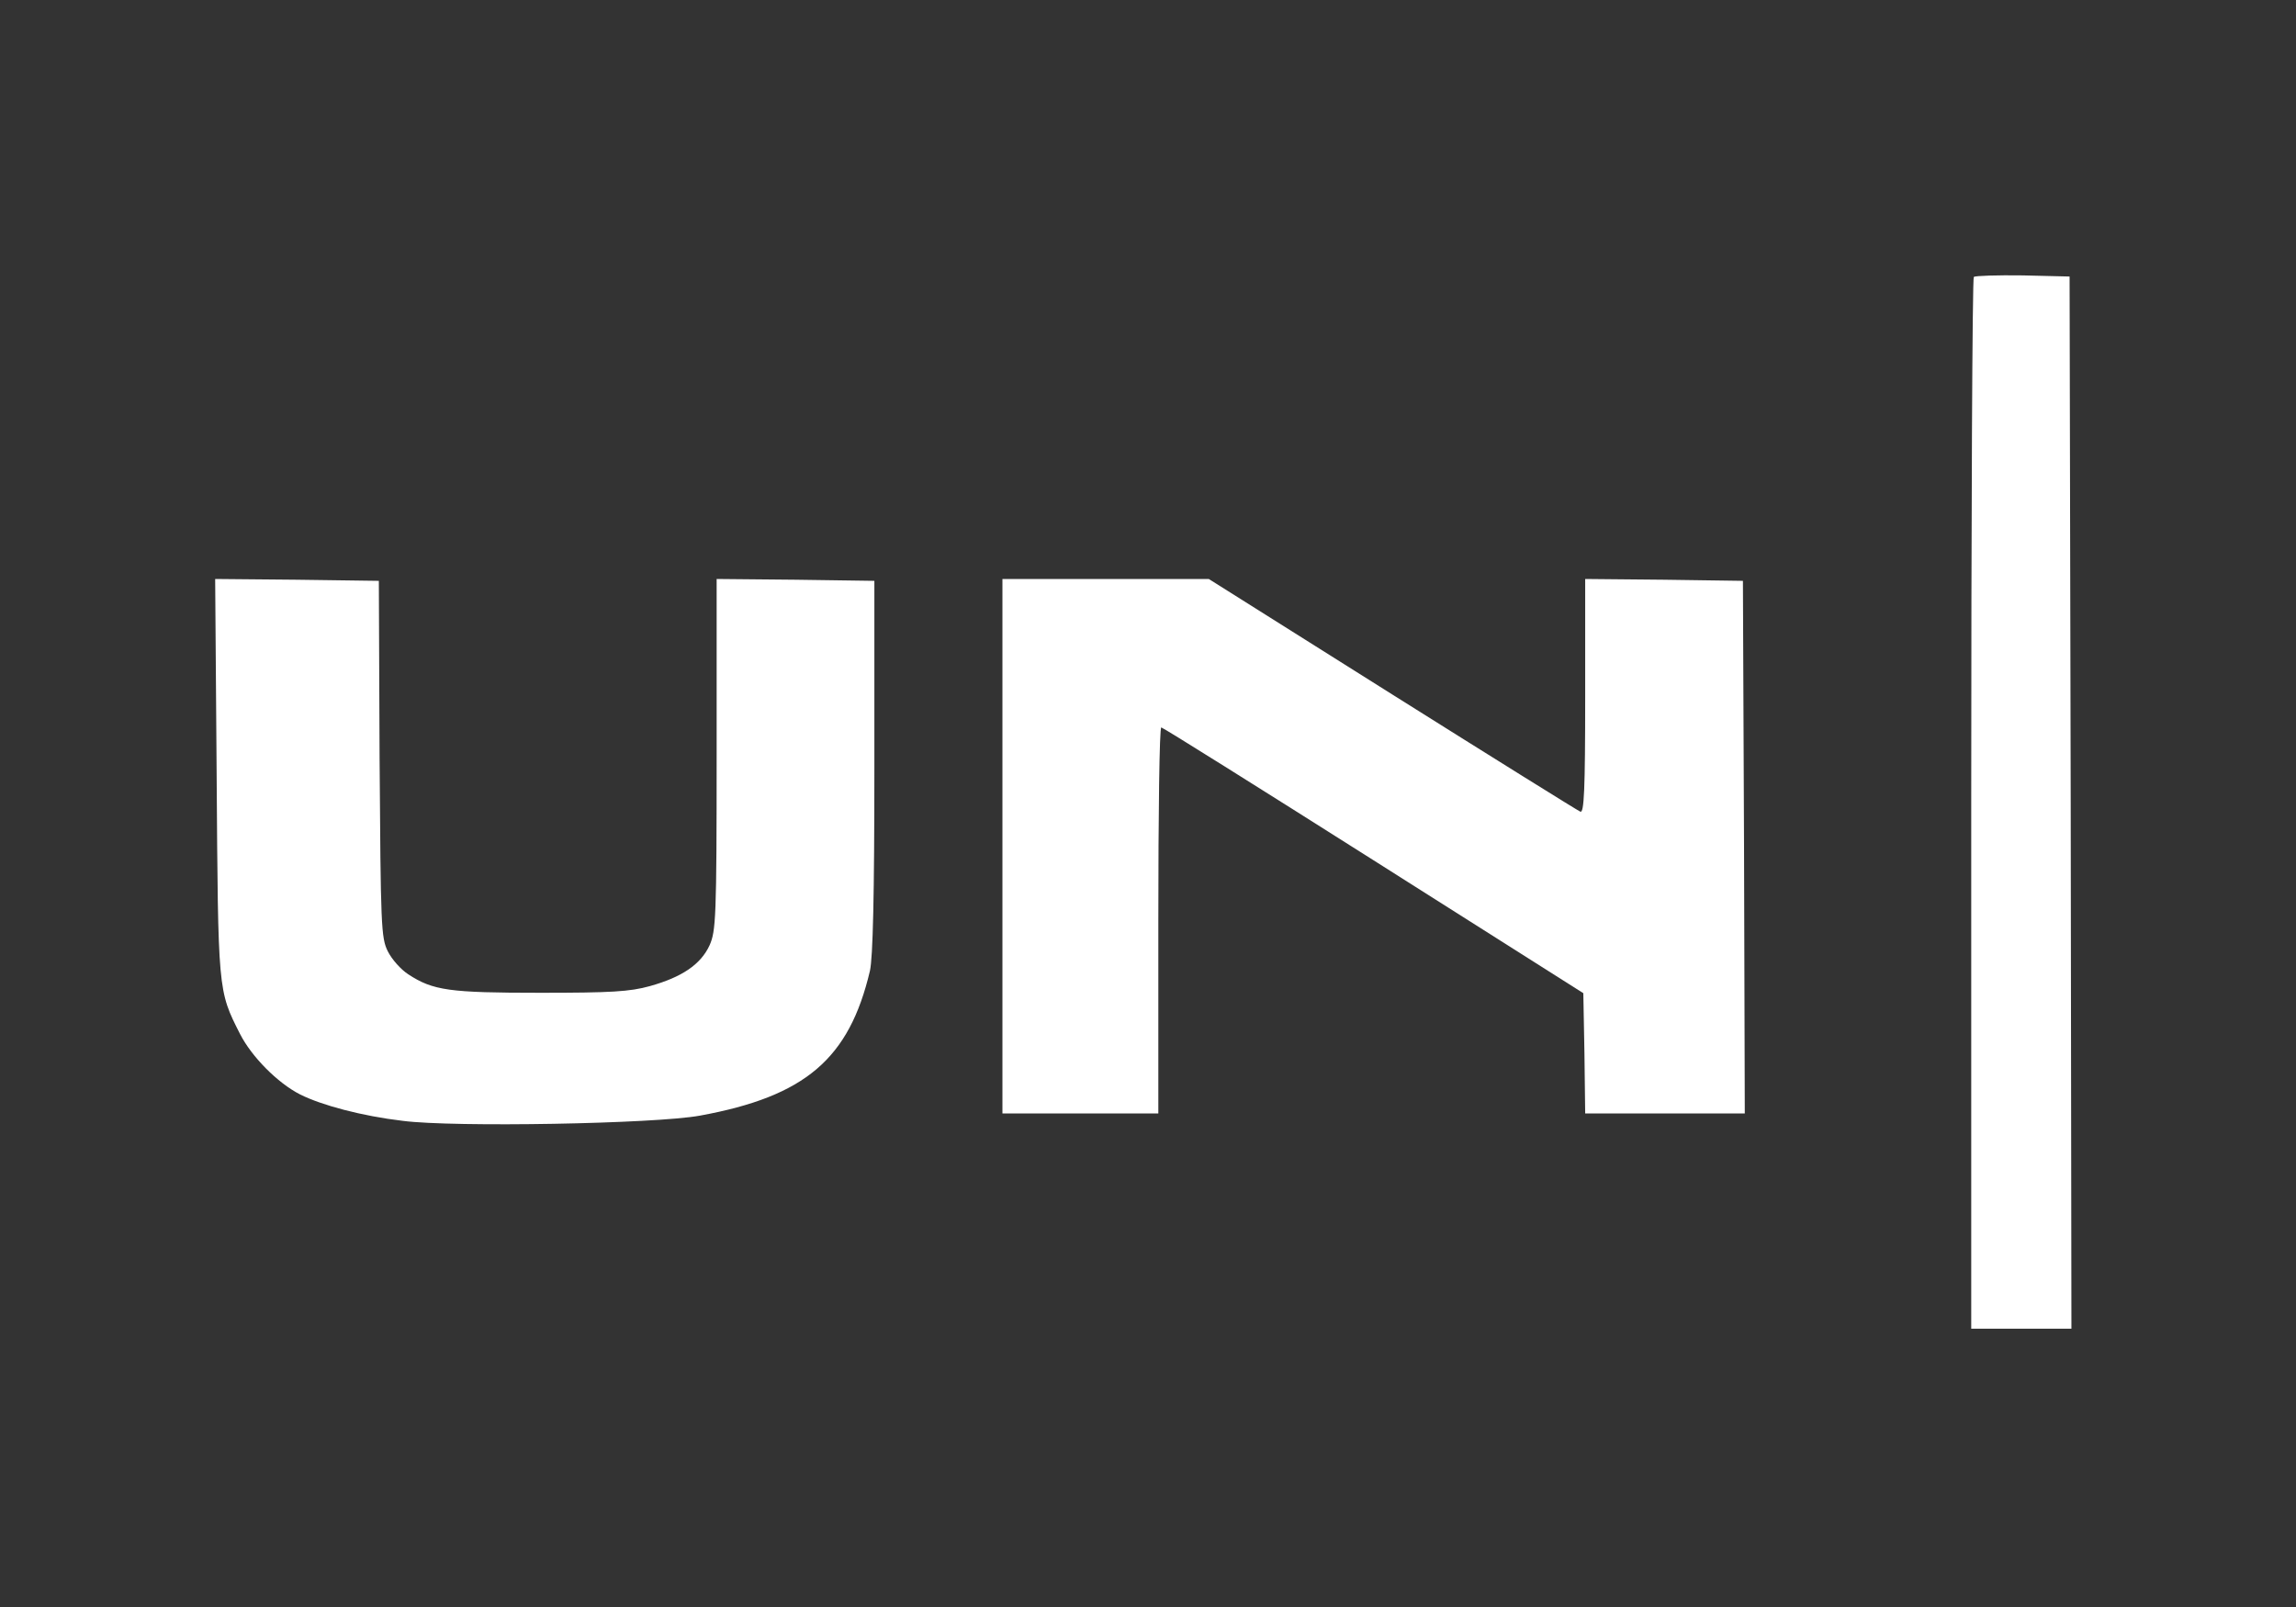 <svg width="80" height="56" viewBox="0 0 80 56" fill="none" xmlns="http://www.w3.org/2000/svg">
<rect x="0" y="0" width="80" height="56" fill="#333333" stroke="none"/>
<path d="M68.774 9.649C68.722 9.701 68.684 17.965 68.684 28.027V46.301H70.43H72.175L72.15 27.962L72.111 9.636L70.481 9.597C69.589 9.584 68.826 9.61 68.774 9.649Z" fill="white"/>
<path d="M7.549 27.056C7.601 34.558 7.588 34.506 8.364 36.032C8.765 36.821 9.67 37.739 10.459 38.14C11.209 38.515 12.606 38.89 14.028 39.058C15.813 39.291 22.836 39.162 24.388 38.877C28.061 38.205 29.587 36.899 30.311 33.833C30.414 33.368 30.466 31.26 30.466 26.707V20.241L27.724 20.202L24.97 20.176V26.28C24.97 32.01 24.944 32.437 24.724 32.941C24.413 33.614 23.754 34.053 22.642 34.364C21.943 34.558 21.284 34.596 18.826 34.596C15.658 34.596 15.089 34.519 14.222 33.95C13.964 33.782 13.653 33.432 13.511 33.148C13.278 32.682 13.265 32.256 13.226 26.449L13.2 20.241L10.342 20.202L7.497 20.176L7.549 27.056Z" fill="white"/>
<path d="M34.928 29.488V38.8H37.644H40.36V32.075C40.36 28.376 40.398 25.349 40.463 25.349C40.515 25.349 43.839 27.432 47.861 29.98L55.168 34.61L55.207 36.705L55.233 38.8H58.013H60.794L60.768 29.514L60.729 20.241L57.987 20.202L55.233 20.176V24.263C55.233 27.548 55.194 28.337 55.065 28.285C54.974 28.247 52.025 26.41 48.507 24.198L42.118 20.176H38.523H34.928V29.488Z" fill="white"/>
</svg>
